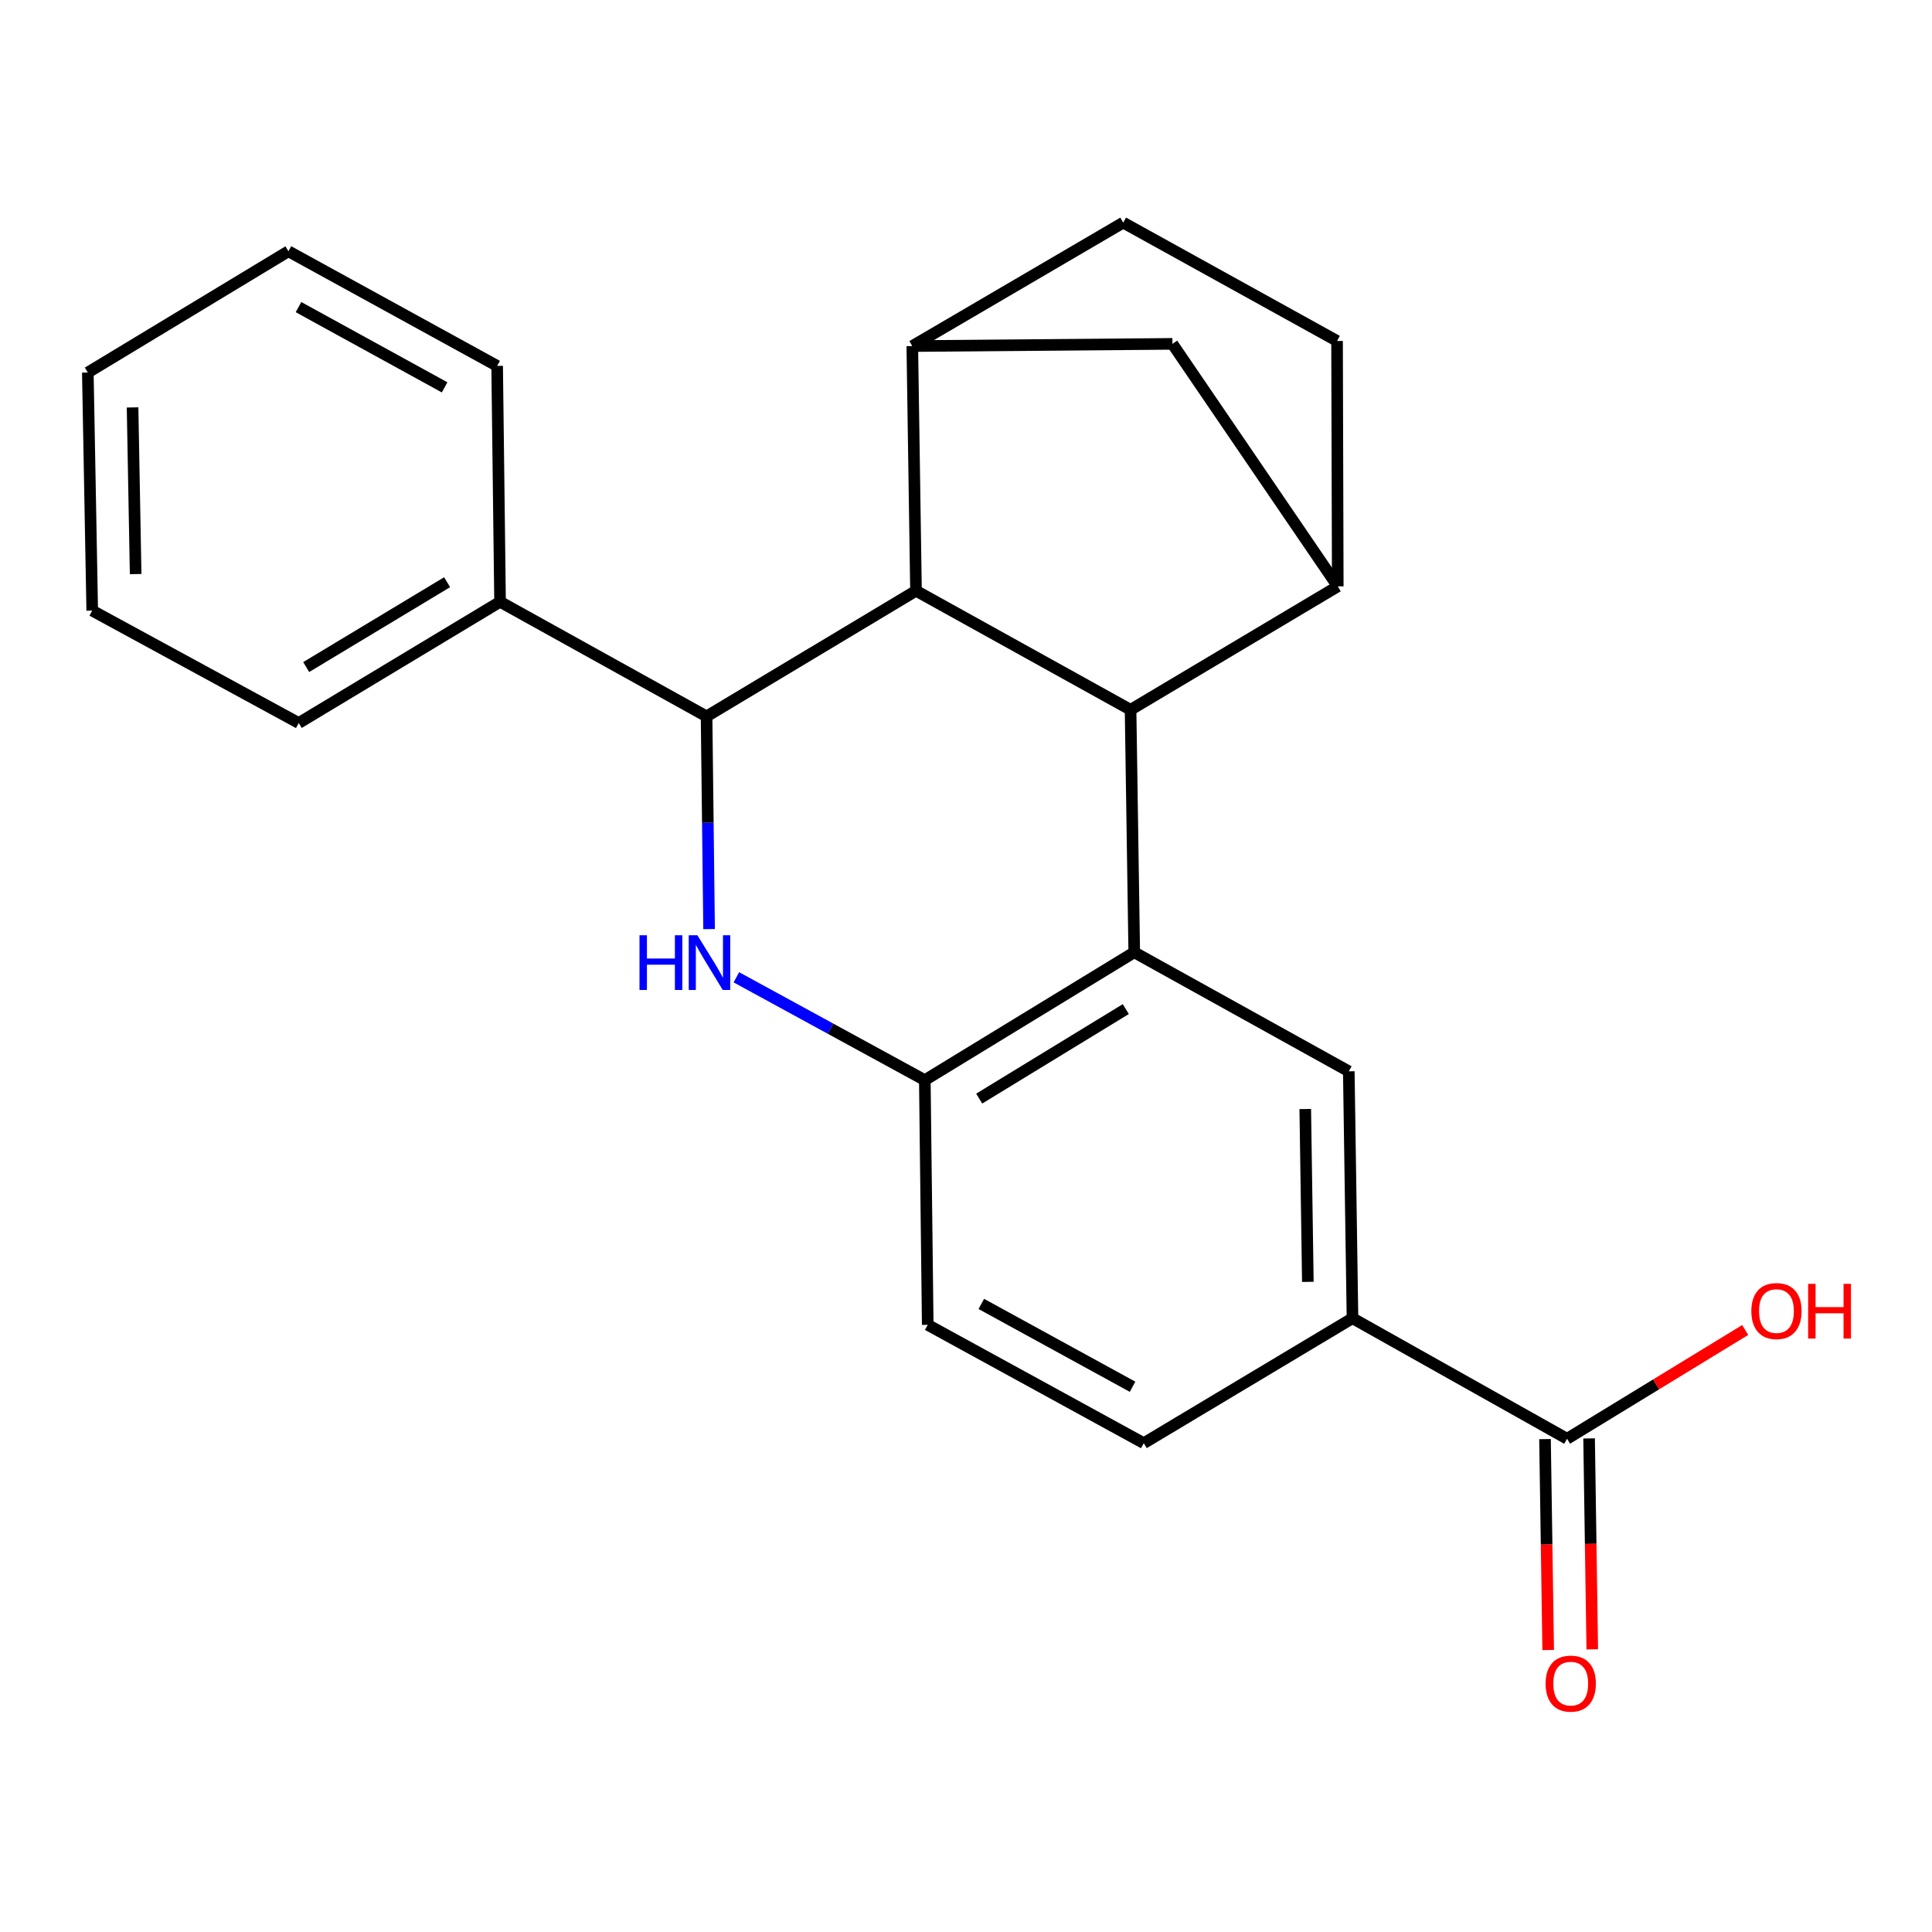 <?xml version='1.0' encoding='iso-8859-1'?>
<svg version='1.1' baseProfile='full'
              xmlns='http://www.w3.org/2000/svg'
                      xmlns:rdkit='http://www.rdkit.org/xml'
                      xmlns:xlink='http://www.w3.org/1999/xlink'
                  xml:space='preserve'
width='1000px' height='1000px' viewBox='0 0 1000 1000'>
<!-- END OF HEADER -->
<rect style='opacity:1.0;fill:#FFFFFF;stroke:none' width='1000' height='1000' x='0' y='0'> </rect>
<path class='bond-0' d='M 585.18,367.384 L 474.119,305.78' style='fill:none;fill-rule:evenodd;stroke:#000000;stroke-width:6px;stroke-linecap:butt;stroke-linejoin:miter;stroke-opacity:1' />
<path class='bond-2' d='M 585.18,367.384 L 587.082,492.898' style='fill:none;fill-rule:evenodd;stroke:#000000;stroke-width:6px;stroke-linecap:butt;stroke-linejoin:miter;stroke-opacity:1' />
<path class='bond-5' d='M 585.18,367.384 L 692.425,303.498' style='fill:none;fill-rule:evenodd;stroke:#000000;stroke-width:6px;stroke-linecap:butt;stroke-linejoin:miter;stroke-opacity:1' />
<path class='bond-3' d='M 474.119,305.78 L 365.72,370.807' style='fill:none;fill-rule:evenodd;stroke:#000000;stroke-width:6px;stroke-linecap:butt;stroke-linejoin:miter;stroke-opacity:1' />
<path class='bond-6' d='M 474.119,305.78 L 472.204,179.124' style='fill:none;fill-rule:evenodd;stroke:#000000;stroke-width:6px;stroke-linecap:butt;stroke-linejoin:miter;stroke-opacity:1' />
<path class='bond-1' d='M 381.143,505.843 L 429.913,532.461' style='fill:none;fill-rule:evenodd;stroke:#0000FF;stroke-width:6px;stroke-linecap:butt;stroke-linejoin:miter;stroke-opacity:1' />
<path class='bond-1' d='M 429.913,532.461 L 478.683,559.079' style='fill:none;fill-rule:evenodd;stroke:#000000;stroke-width:6px;stroke-linecap:butt;stroke-linejoin:miter;stroke-opacity:1' />
<path class='bond-24' d='M 367.023,480.902 L 366.371,425.854' style='fill:none;fill-rule:evenodd;stroke:#0000FF;stroke-width:6px;stroke-linecap:butt;stroke-linejoin:miter;stroke-opacity:1' />
<path class='bond-24' d='M 366.371,425.854 L 365.72,370.807' style='fill:none;fill-rule:evenodd;stroke:#000000;stroke-width:6px;stroke-linecap:butt;stroke-linejoin:miter;stroke-opacity:1' />
<path class='bond-4' d='M 587.082,492.898 L 478.683,559.079' style='fill:none;fill-rule:evenodd;stroke:#000000;stroke-width:6px;stroke-linecap:butt;stroke-linejoin:miter;stroke-opacity:1' />
<path class='bond-4' d='M 582.714,522.303 L 506.834,568.629' style='fill:none;fill-rule:evenodd;stroke:#000000;stroke-width:6px;stroke-linecap:butt;stroke-linejoin:miter;stroke-opacity:1' />
<path class='bond-7' d='M 587.082,492.898 L 698.131,554.515' style='fill:none;fill-rule:evenodd;stroke:#000000;stroke-width:6px;stroke-linecap:butt;stroke-linejoin:miter;stroke-opacity:1' />
<path class='bond-11' d='M 365.72,370.807 L 258.829,311.485' style='fill:none;fill-rule:evenodd;stroke:#000000;stroke-width:6px;stroke-linecap:butt;stroke-linejoin:miter;stroke-opacity:1' />
<path class='bond-14' d='M 478.683,559.079 L 480.192,685.734' style='fill:none;fill-rule:evenodd;stroke:#000000;stroke-width:6px;stroke-linecap:butt;stroke-linejoin:miter;stroke-opacity:1' />
<path class='bond-8' d='M 692.425,303.498 L 606.847,177.983' style='fill:none;fill-rule:evenodd;stroke:#000000;stroke-width:6px;stroke-linecap:butt;stroke-linejoin:miter;stroke-opacity:1' />
<path class='bond-13' d='M 692.425,303.498 L 692.058,176.475' style='fill:none;fill-rule:evenodd;stroke:#000000;stroke-width:6px;stroke-linecap:butt;stroke-linejoin:miter;stroke-opacity:1' />
<path class='bond-23' d='M 472.204,179.124 L 606.847,177.983' style='fill:none;fill-rule:evenodd;stroke:#000000;stroke-width:6px;stroke-linecap:butt;stroke-linejoin:miter;stroke-opacity:1' />
<path class='bond-25' d='M 472.204,179.124 L 581.377,115.226' style='fill:none;fill-rule:evenodd;stroke:#000000;stroke-width:6px;stroke-linecap:butt;stroke-linejoin:miter;stroke-opacity:1' />
<path class='bond-9' d='M 698.131,554.515 L 700.045,682.311' style='fill:none;fill-rule:evenodd;stroke:#000000;stroke-width:6px;stroke-linecap:butt;stroke-linejoin:miter;stroke-opacity:1' />
<path class='bond-9' d='M 675.6,574.026 L 676.94,663.484' style='fill:none;fill-rule:evenodd;stroke:#000000;stroke-width:6px;stroke-linecap:butt;stroke-linejoin:miter;stroke-opacity:1' />
<path class='bond-10' d='M 700.045,682.311 L 811.107,744.701' style='fill:none;fill-rule:evenodd;stroke:#000000;stroke-width:6px;stroke-linecap:butt;stroke-linejoin:miter;stroke-opacity:1' />
<path class='bond-16' d='M 700.045,682.311 L 592.014,746.983' style='fill:none;fill-rule:evenodd;stroke:#000000;stroke-width:6px;stroke-linecap:butt;stroke-linejoin:miter;stroke-opacity:1' />
<path class='bond-15' d='M 799.697,744.872 L 800.517,799.457' style='fill:none;fill-rule:evenodd;stroke:#000000;stroke-width:6px;stroke-linecap:butt;stroke-linejoin:miter;stroke-opacity:1' />
<path class='bond-15' d='M 800.517,799.457 L 801.337,854.041' style='fill:none;fill-rule:evenodd;stroke:#FF0000;stroke-width:6px;stroke-linecap:butt;stroke-linejoin:miter;stroke-opacity:1' />
<path class='bond-15' d='M 822.516,744.53 L 823.335,799.114' style='fill:none;fill-rule:evenodd;stroke:#000000;stroke-width:6px;stroke-linecap:butt;stroke-linejoin:miter;stroke-opacity:1' />
<path class='bond-15' d='M 823.335,799.114 L 824.155,853.699' style='fill:none;fill-rule:evenodd;stroke:#FF0000;stroke-width:6px;stroke-linecap:butt;stroke-linejoin:miter;stroke-opacity:1' />
<path class='bond-17' d='M 811.107,744.701 L 857.212,716.549' style='fill:none;fill-rule:evenodd;stroke:#000000;stroke-width:6px;stroke-linecap:butt;stroke-linejoin:miter;stroke-opacity:1' />
<path class='bond-17' d='M 857.212,716.549 L 903.318,688.397' style='fill:none;fill-rule:evenodd;stroke:#FF0000;stroke-width:6px;stroke-linecap:butt;stroke-linejoin:miter;stroke-opacity:1' />
<path class='bond-18' d='M 258.829,311.485 L 154.627,374.23' style='fill:none;fill-rule:evenodd;stroke:#000000;stroke-width:6px;stroke-linecap:butt;stroke-linejoin:miter;stroke-opacity:1' />
<path class='bond-18' d='M 231.427,301.347 L 158.485,345.268' style='fill:none;fill-rule:evenodd;stroke:#000000;stroke-width:6px;stroke-linecap:butt;stroke-linejoin:miter;stroke-opacity:1' />
<path class='bond-19' d='M 258.829,311.485 L 257.321,189.394' style='fill:none;fill-rule:evenodd;stroke:#000000;stroke-width:6px;stroke-linecap:butt;stroke-linejoin:miter;stroke-opacity:1' />
<path class='bond-12' d='M 581.377,115.226 L 692.058,176.475' style='fill:none;fill-rule:evenodd;stroke:#000000;stroke-width:6px;stroke-linecap:butt;stroke-linejoin:miter;stroke-opacity:1' />
<path class='bond-26' d='M 480.192,685.734 L 592.014,746.983' style='fill:none;fill-rule:evenodd;stroke:#000000;stroke-width:6px;stroke-linecap:butt;stroke-linejoin:miter;stroke-opacity:1' />
<path class='bond-26' d='M 507.928,674.907 L 586.203,717.781' style='fill:none;fill-rule:evenodd;stroke:#000000;stroke-width:6px;stroke-linecap:butt;stroke-linejoin:miter;stroke-opacity:1' />
<path class='bond-21' d='M 154.627,374.23 L 47.737,316.049' style='fill:none;fill-rule:evenodd;stroke:#000000;stroke-width:6px;stroke-linecap:butt;stroke-linejoin:miter;stroke-opacity:1' />
<path class='bond-20' d='M 257.321,189.394 L 149.289,130.06' style='fill:none;fill-rule:evenodd;stroke:#000000;stroke-width:6px;stroke-linecap:butt;stroke-linejoin:miter;stroke-opacity:1' />
<path class='bond-20' d='M 230.13,200.496 L 154.508,158.962' style='fill:none;fill-rule:evenodd;stroke:#000000;stroke-width:6px;stroke-linecap:butt;stroke-linejoin:miter;stroke-opacity:1' />
<path class='bond-22' d='M 149.289,130.06 L 45.455,192.817' style='fill:none;fill-rule:evenodd;stroke:#000000;stroke-width:6px;stroke-linecap:butt;stroke-linejoin:miter;stroke-opacity:1' />
<path class='bond-27' d='M 47.737,316.049 L 45.455,192.817' style='fill:none;fill-rule:evenodd;stroke:#000000;stroke-width:6px;stroke-linecap:butt;stroke-linejoin:miter;stroke-opacity:1' />
<path class='bond-27' d='M 70.211,297.142 L 68.614,210.879' style='fill:none;fill-rule:evenodd;stroke:#000000;stroke-width:6px;stroke-linecap:butt;stroke-linejoin:miter;stroke-opacity:1' />
<path  class='atom-2' d='M 331.008 484.088
L 334.848 484.088
L 334.848 496.128
L 349.328 496.128
L 349.328 484.088
L 353.168 484.088
L 353.168 512.408
L 349.328 512.408
L 349.328 499.328
L 334.848 499.328
L 334.848 512.408
L 331.008 512.408
L 331.008 484.088
' fill='#0000FF'/>
<path  class='atom-2' d='M 360.968 484.088
L 370.248 499.088
Q 371.168 500.568, 372.648 503.248
Q 374.128 505.928, 374.208 506.088
L 374.208 484.088
L 377.968 484.088
L 377.968 512.408
L 374.088 512.408
L 364.128 496.008
Q 362.968 494.088, 361.728 491.888
Q 360.528 489.688, 360.168 489.008
L 360.168 512.408
L 356.488 512.408
L 356.488 484.088
L 360.968 484.088
' fill='#0000FF'/>
<path  class='atom-16' d='M 800.008 871.437
Q 800.008 864.637, 803.368 860.837
Q 806.728 857.037, 813.008 857.037
Q 819.288 857.037, 822.648 860.837
Q 826.008 864.637, 826.008 871.437
Q 826.008 878.317, 822.608 882.237
Q 819.208 886.117, 813.008 886.117
Q 806.768 886.117, 803.368 882.237
Q 800.008 878.357, 800.008 871.437
M 813.008 882.917
Q 817.328 882.917, 819.648 880.037
Q 822.008 877.117, 822.008 871.437
Q 822.008 865.877, 819.648 863.077
Q 817.328 860.237, 813.008 860.237
Q 808.688 860.237, 806.328 863.037
Q 804.008 865.837, 804.008 871.437
Q 804.008 877.157, 806.328 880.037
Q 808.688 882.917, 813.008 882.917
' fill='#FF0000'/>
<path  class='atom-18' d='M 906.493 678.6
Q 906.493 671.8, 909.853 668
Q 913.213 664.2, 919.493 664.2
Q 925.773 664.2, 929.133 668
Q 932.493 671.8, 932.493 678.6
Q 932.493 685.48, 929.093 689.4
Q 925.693 693.28, 919.493 693.28
Q 913.253 693.28, 909.853 689.4
Q 906.493 685.52, 906.493 678.6
M 919.493 690.08
Q 923.813 690.08, 926.133 687.2
Q 928.493 684.28, 928.493 678.6
Q 928.493 673.04, 926.133 670.24
Q 923.813 667.4, 919.493 667.4
Q 915.173 667.4, 912.813 670.2
Q 910.493 673, 910.493 678.6
Q 910.493 684.32, 912.813 687.2
Q 915.173 690.08, 919.493 690.08
' fill='#FF0000'/>
<path  class='atom-18' d='M 935.893 664.52
L 939.733 664.52
L 939.733 676.56
L 954.213 676.56
L 954.213 664.52
L 958.053 664.52
L 958.053 692.84
L 954.213 692.84
L 954.213 679.76
L 939.733 679.76
L 939.733 692.84
L 935.893 692.84
L 935.893 664.52
' fill='#FF0000'/>
</svg>
